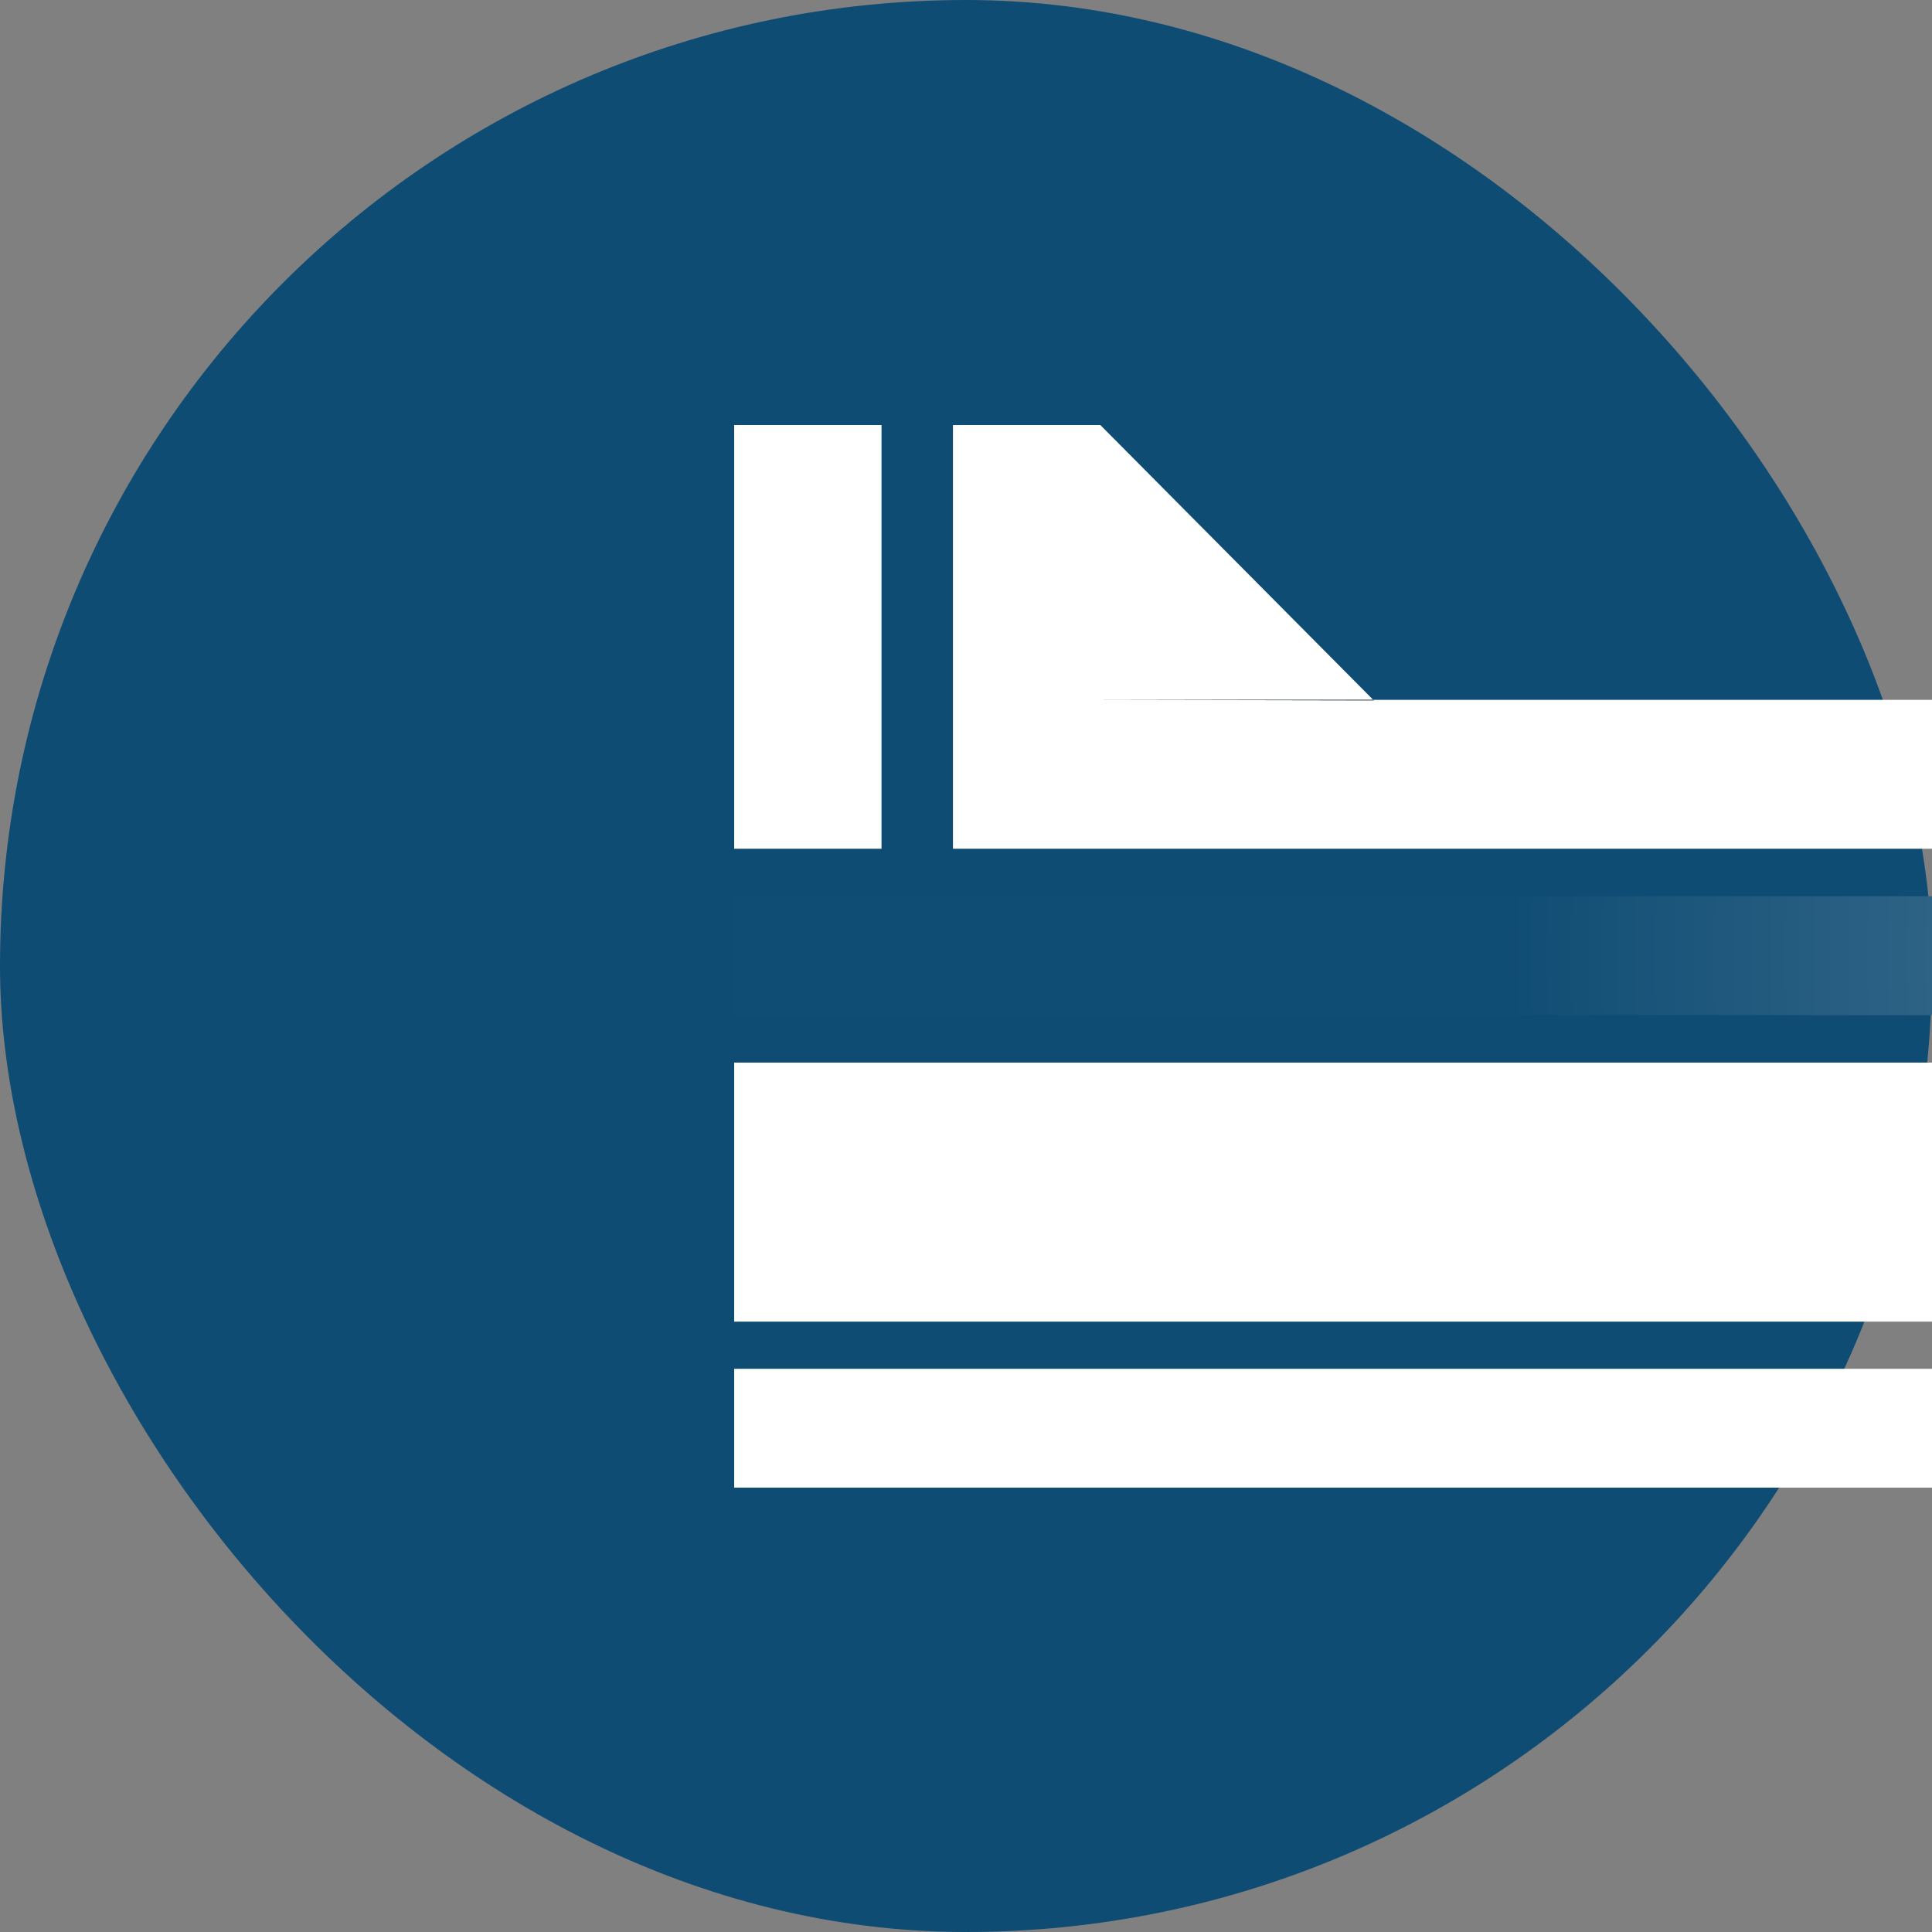 <svg xmlns="http://www.w3.org/2000/svg" width="100" height="100" viewBox="0 0 100 100" fill="none"><rect x="0" y="0" width="100" height="100" fill="#808080" stroke="none"/><rect width="100" height="100" rx="50" fill="#0F4C73"></rect><g clip-path="url(#clip0_93_29)"><path d="M319 70.849H38V77H319V70.849Z" fill="white"></path><path d="M308.838 68.409H38V55H307.77V60.822L308.838 68.409Z" fill="white"></path><path d="M45.627 22H38V43.931H45.627V22Z" fill="white"></path><path d="M71.105 36.252L56.953 36.225H71.078L71.105 36.252Z" fill="#494947"></path><path d="M319 36.225V43.931H49.325V22H56.953L71.078 36.225H56.953L71.105 36.252L71.078 36.225H319Z" fill="white"></path><path d="M71.105 36.252L56.953 36.225H71.078L71.105 36.252Z" fill="#494947"></path><path d="M312.39 46.385L308.059 52.543H38V46.389H308.059L312.39 46.385Z" fill="url(#paint0_radial_93_29)"></path></g><defs><radialGradient id="paint0_radial_93_29" cx="0" cy="0" r="1" gradientUnits="userSpaceOnUse" gradientTransform="translate(175.197 49.466) scale(97.036 97.742)"><stop stop-color="#95AEC1"></stop><stop offset="1" stop-color="#104D74"></stop></radialGradient><clipPath id="clip0_93_29"><rect width="62" height="55" fill="white" transform="translate(38 22)"></rect></clipPath></defs></svg>